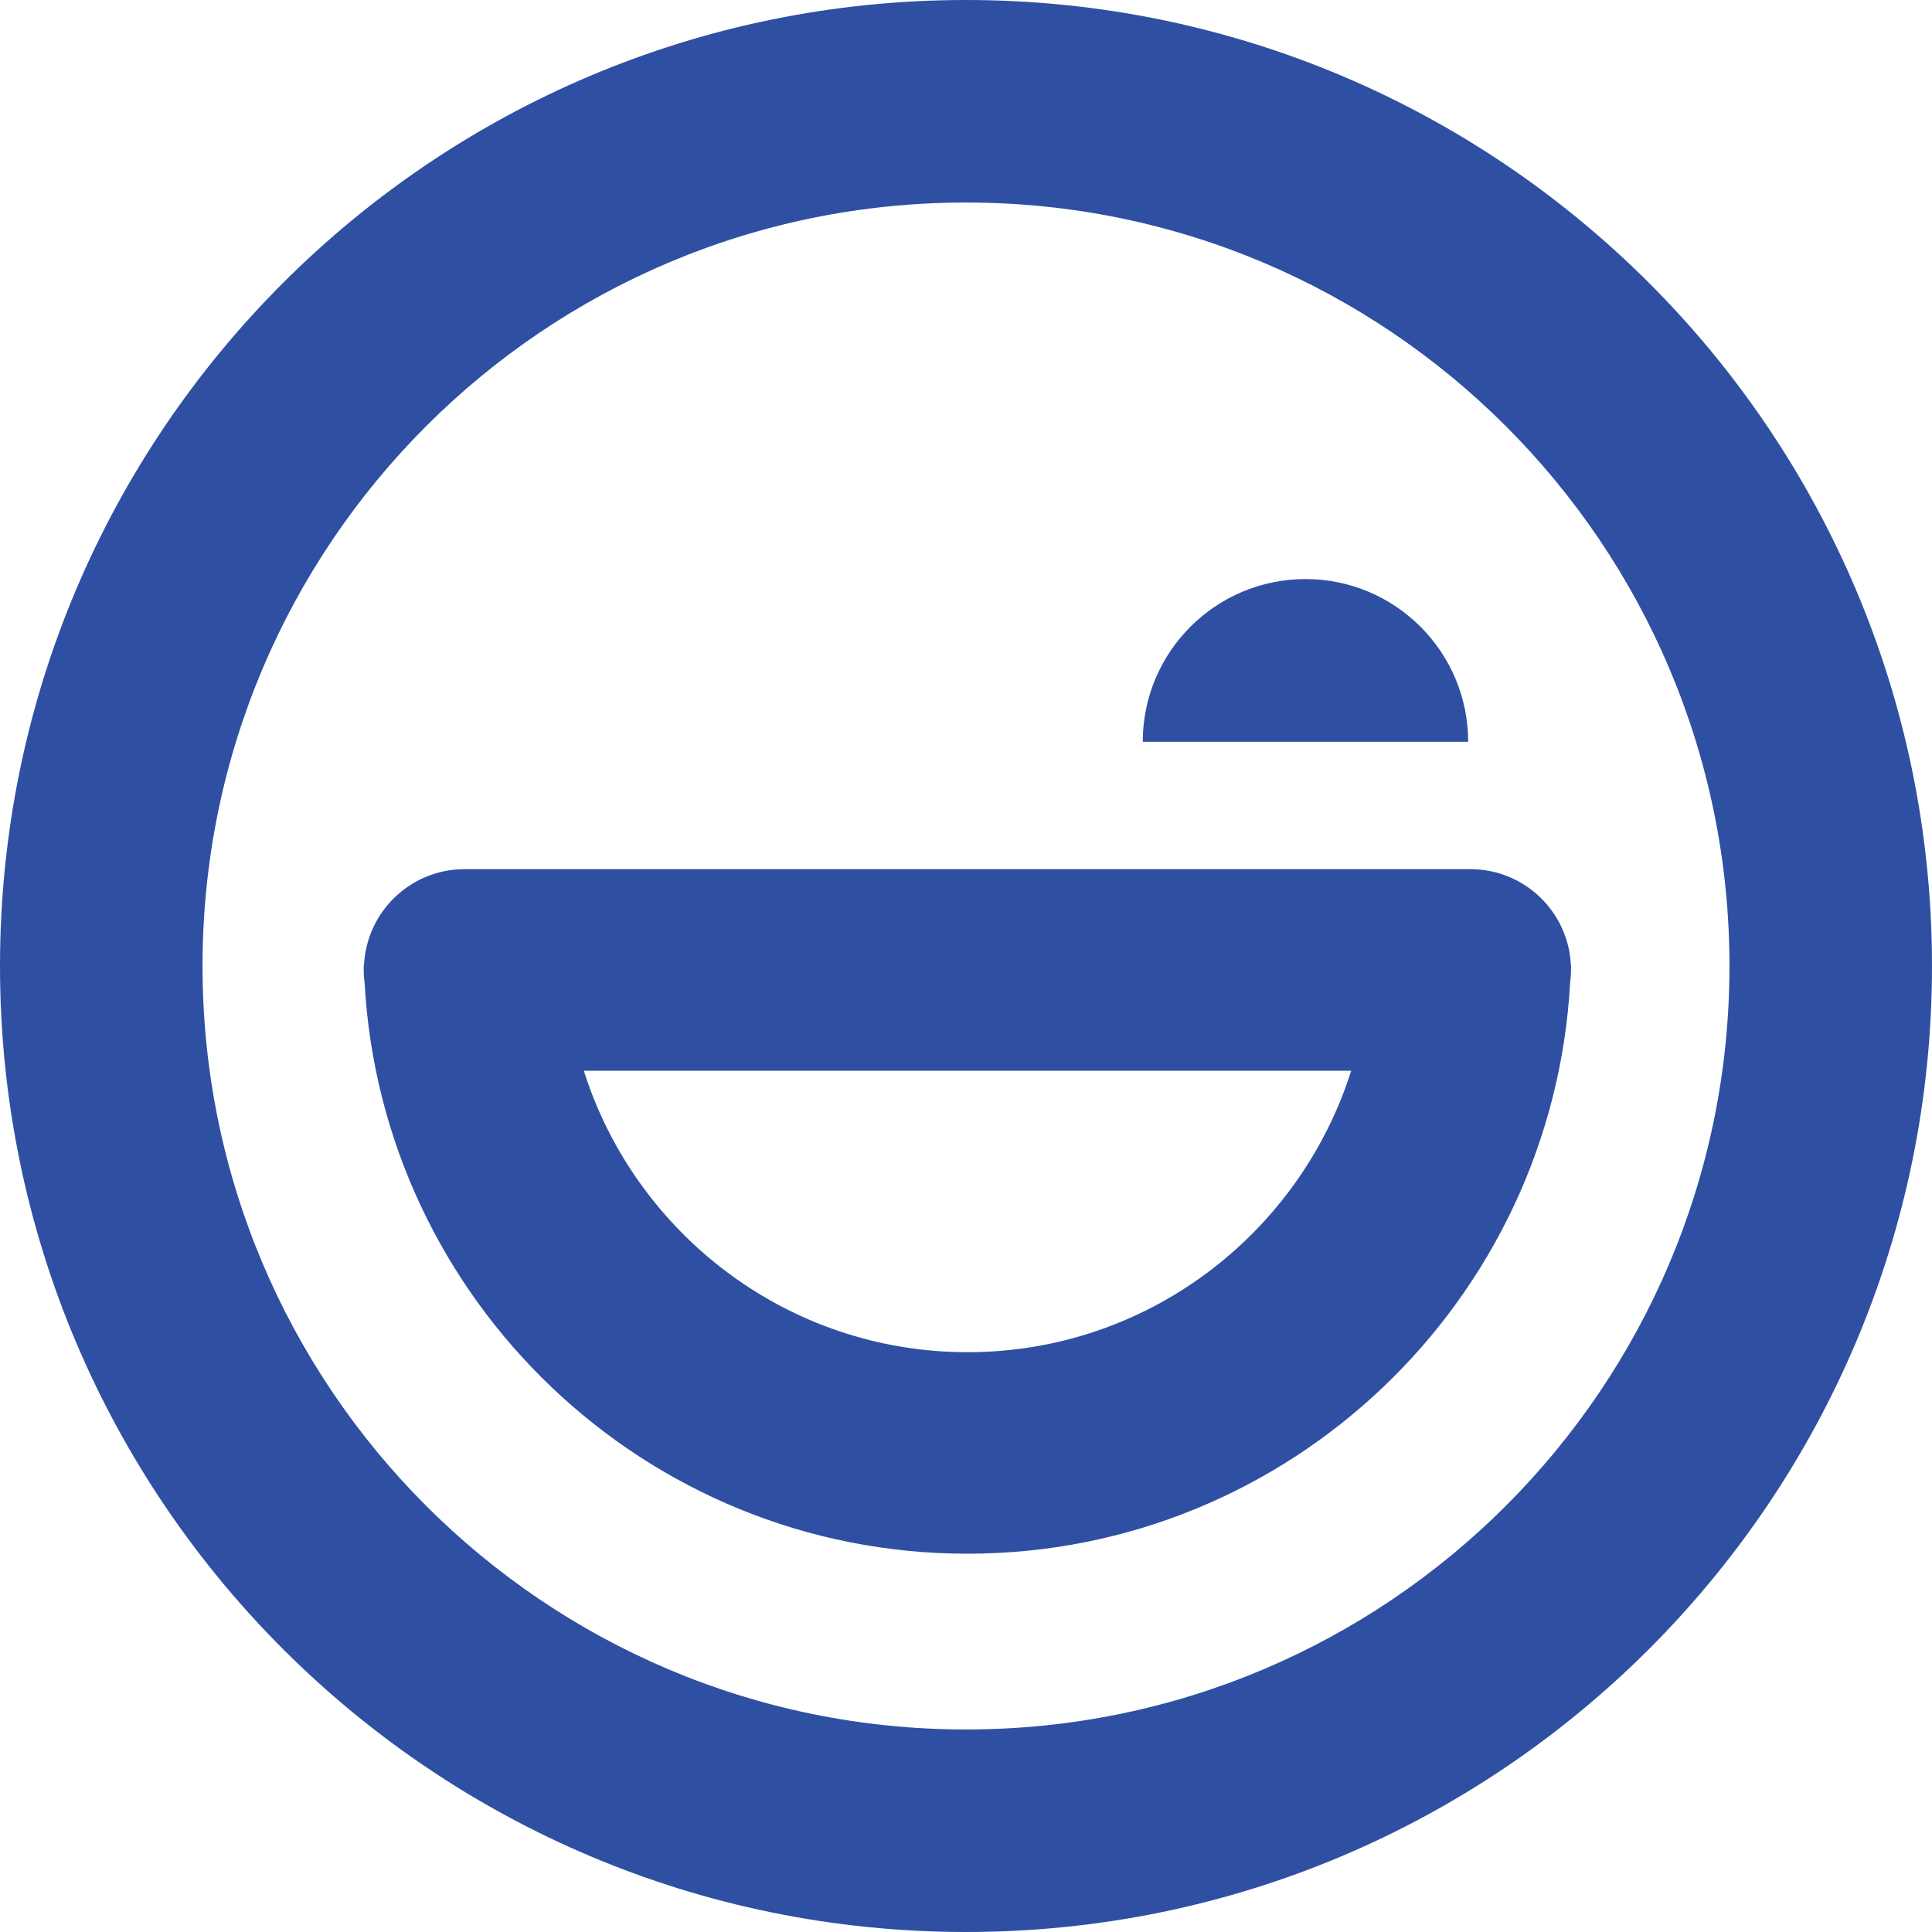 <?xml version="1.0" encoding="UTF-8"?>
<svg id="Layer_1" xmlns="http://www.w3.org/2000/svg" version="1.1" viewBox="0 0 750 750">
  <!-- Generator: Adobe Illustrator 29.1.0, SVG Export Plug-In . SVG Version: 2.1.0 Build 142)  -->
  <defs>
    <style>
      .st0 {
        fill: #2f50a2;
      }
    </style>
  </defs>
  <path class="st0" d="M375,671.38c-163.68,0-296.38-132.71-296.38-296.38S211.32,78.62,375,78.62s296.38,132.71,296.38,296.38-132.71,296.38-296.38,296.38M375,0C167.92,0,0,167.92,0,375s167.92,375,375,375,375-167.92,375-375S582.13,0,375,0"/>
  <path class="st0" d="M609.93,375.78v-.78h-.1c-.78-20.87-17.95-37.6-39.07-37.6H180.36c-21.12,0-38.24,16.73-39.07,37.6h-.1v1.51c0,1.66.15,3.27.34,4.88,6.73,123.39,108.95,221.76,234,221.76s227.27-98.42,234-221.81c.2-1.61.34-3.17.34-4.83v-.73h.05ZM375.59,524.92c-69.79,0-128.9-45.99-148.95-109.25h297.89c-20.04,63.26-79.11,109.25-148.95,109.25Z"/>
  <path class="st0" d="M506.78,224.79c-34.87,0-63.16,28.29-63.16,63.16h126.32c0-34.87-28.29-63.16-63.16-63.16"/>
</svg>